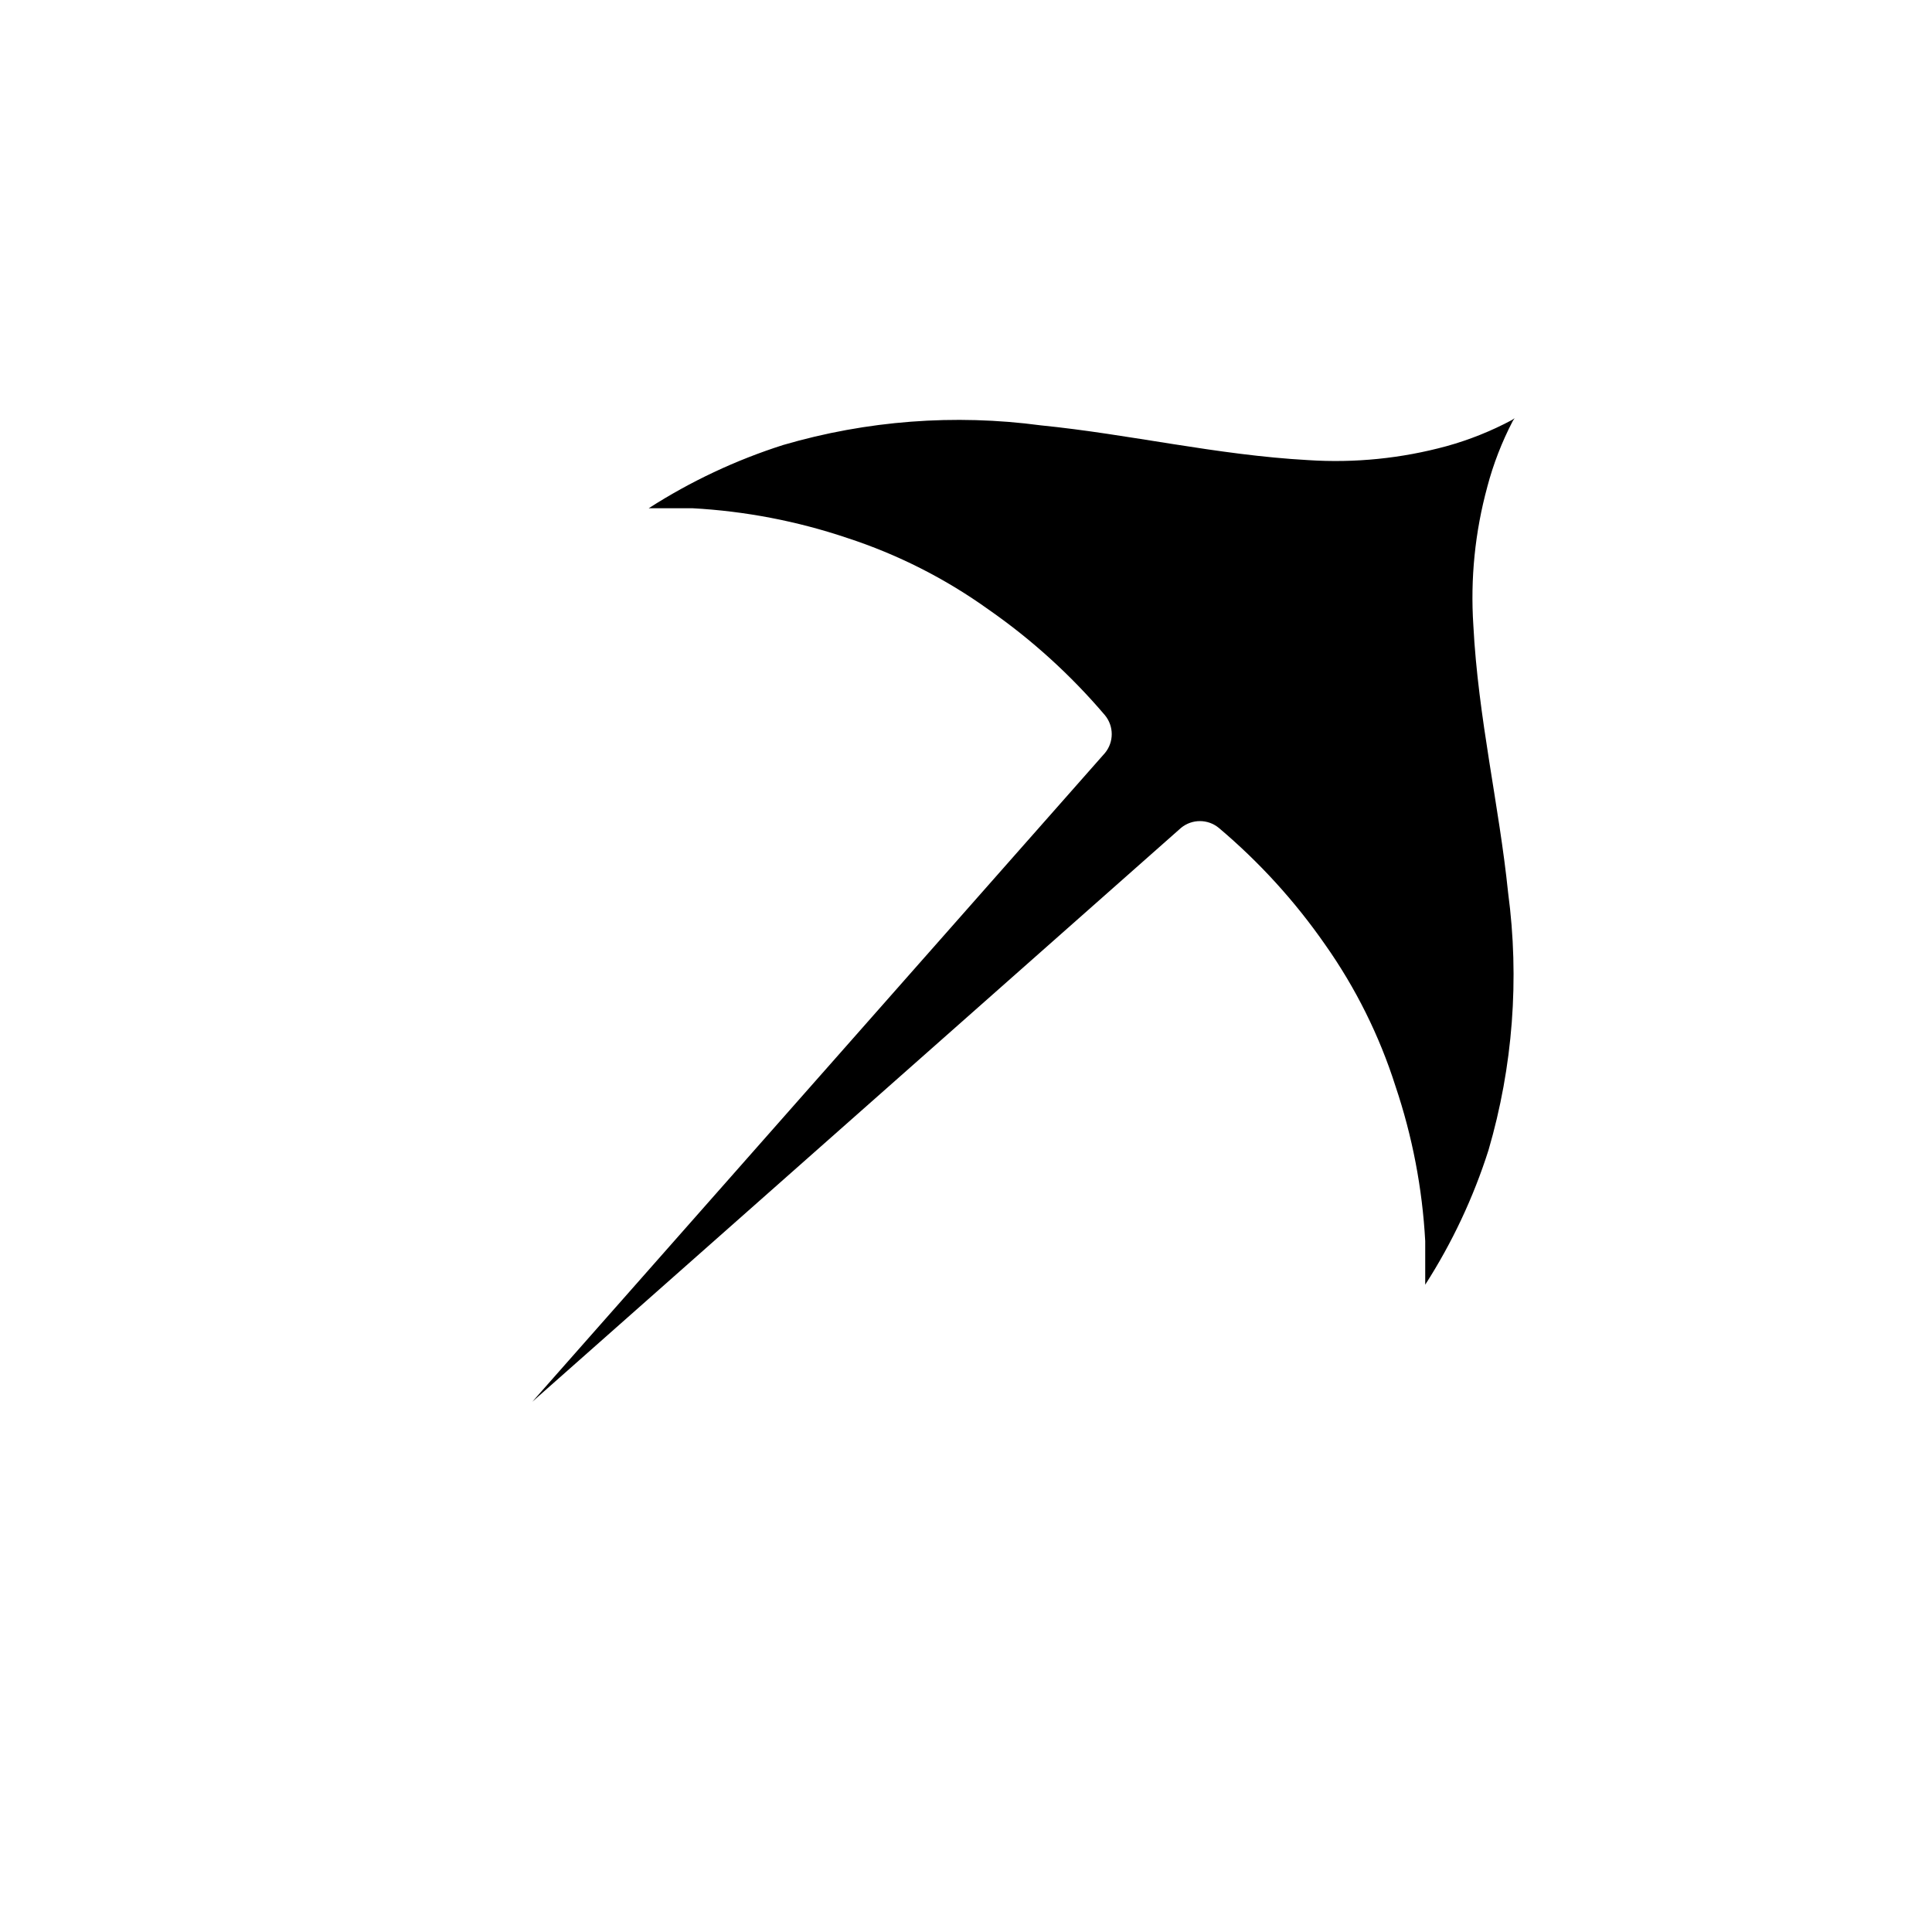 <?xml version="1.0" encoding="UTF-8"?>
<!-- Uploaded to: SVG Repo, www.svgrepo.com, Generator: SVG Repo Mixer Tools -->
<svg fill="#000000" width="800px" height="800px" version="1.1" viewBox="144 144 512 512" xmlns="http://www.w3.org/2000/svg">
 <path d="m538.15 273.02c-3.258 11.938-4.508 24.336-3.699 36.684 1.258 24.48 6.848 47.781 9.211 70.848 3.047 22.863 1.277 46.113-5.195 68.25-4.004 12.57-9.641 24.559-16.77 35.66v-11.57c-0.758-13.965-3.406-27.762-7.871-41.016-4.258-13.398-10.551-26.062-18.656-37.547-7.996-11.508-17.473-21.906-28.184-30.938-2.902-2.387-7.09-2.387-9.996 0l-171.93 152.09 151.77-171.93c2.387-2.902 2.387-7.09 0-9.996-9.035-10.633-19.406-20.055-30.859-28.023-11.441-8.211-24.082-14.609-37.469-18.973-13.254-4.465-27.051-7.113-41.016-7.871h-11.57c11.102-7.129 23.09-12.766 35.66-16.77 22.137-6.473 45.387-8.242 68.25-5.195 23.617 2.363 46.602 7.871 70.848 9.211 12.348 0.809 24.746-0.441 36.684-3.699 6.012-1.664 11.82-3.988 17.32-6.926l0.707-0.473-0.473 0.707c-2.894 5.559-5.168 11.418-6.769 17.477z"/>
</svg>